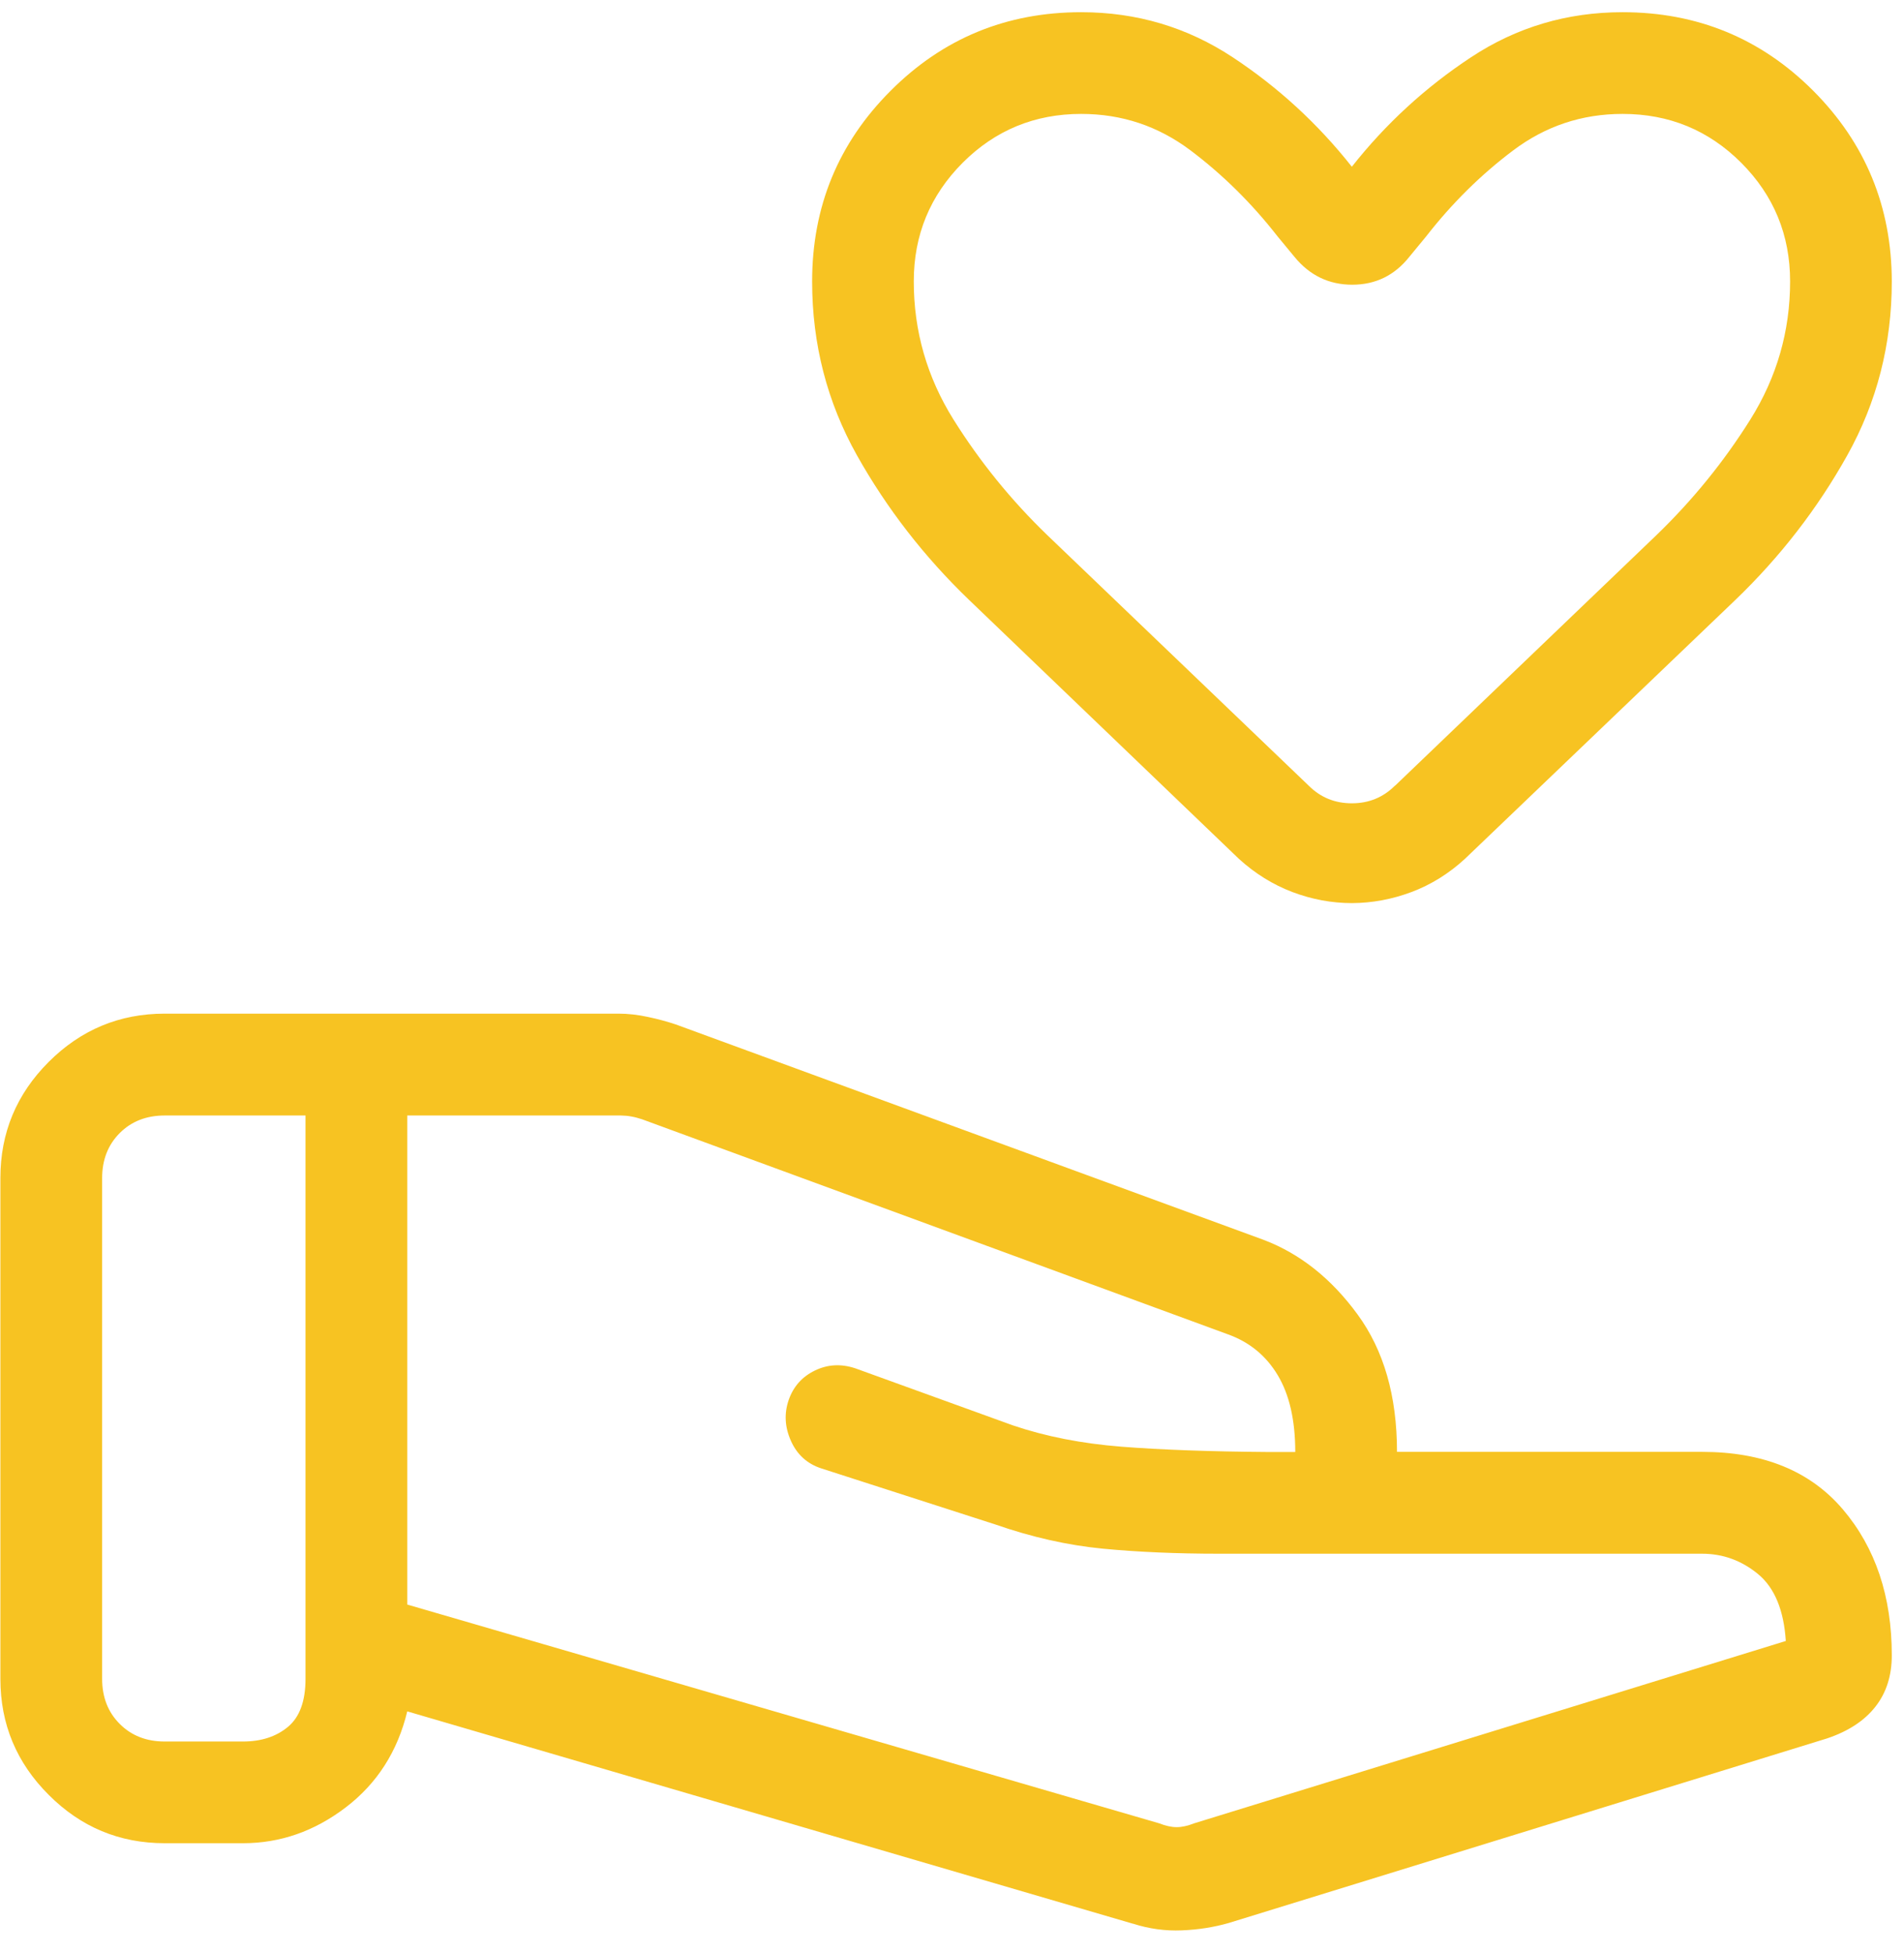 <svg width="39" height="40" viewBox="0 0 39 40" fill="none" xmlns="http://www.w3.org/2000/svg">
<path d="M23.742 37.342C23.875 37.394 23.995 37.421 24.102 37.421C24.209 37.421 24.329 37.394 24.462 37.342L36.579 33.608C36.538 32.975 36.349 32.519 36.013 32.24C35.674 31.96 35.291 31.821 34.865 31.821H24.979C24.099 31.821 23.3 31.786 22.583 31.717C21.867 31.647 21.134 31.482 20.385 31.221L16.815 30.071C16.53 29.976 16.325 29.789 16.2 29.508C16.075 29.228 16.06 28.95 16.154 28.675C16.249 28.4 16.426 28.199 16.688 28.071C16.949 27.943 17.225 27.927 17.517 28.023L20.746 29.192C21.415 29.419 22.157 29.565 22.971 29.629C23.783 29.693 24.79 29.729 25.99 29.738H26.531C26.531 29.087 26.411 28.562 26.171 28.163C25.931 27.762 25.588 27.483 25.144 27.325L13.156 22.925C13.077 22.899 13.004 22.879 12.935 22.867C12.867 22.854 12.794 22.847 12.717 22.846H8.342V32.862L23.742 37.342ZM23.21 39.4L8.342 35.05C8.143 35.872 7.723 36.528 7.081 37.017C6.44 37.506 5.738 37.75 4.977 37.75H3.373C2.448 37.75 1.656 37.42 0.998 36.76C0.338 36.102 0.008 35.31 0.008 34.385V24.125C0.008 23.2 0.338 22.408 0.996 21.75C1.656 21.09 2.448 20.76 3.373 20.76H12.671C12.865 20.76 13.065 20.783 13.269 20.827C13.474 20.87 13.665 20.922 13.842 20.981L25.881 25.392C26.627 25.675 27.269 26.184 27.806 26.919C28.345 27.654 28.615 28.592 28.615 29.735H34.865C36.119 29.735 37.08 30.128 37.748 30.913C38.416 31.699 38.75 32.695 38.75 33.902C38.75 34.319 38.638 34.67 38.413 34.956C38.188 35.242 37.858 35.458 37.423 35.604L25.165 39.385C24.862 39.471 24.542 39.522 24.206 39.535C23.87 39.549 23.538 39.504 23.208 39.398M2.092 34.383C2.092 34.758 2.212 35.066 2.452 35.306C2.692 35.547 2.999 35.667 3.373 35.667H4.977C5.351 35.667 5.658 35.567 5.898 35.367C6.138 35.167 6.258 34.839 6.258 34.383V22.846H3.373C2.999 22.846 2.692 22.966 2.452 23.206C2.212 23.447 2.092 23.754 2.092 24.129V34.383ZM27.692 18.496C27.278 18.496 26.871 18.42 26.471 18.269C26.072 18.117 25.708 17.891 25.377 17.59L19.848 12.285C18.931 11.403 18.167 10.417 17.554 9.327C16.942 8.235 16.635 7.048 16.635 5.765C16.635 4.231 17.172 2.929 18.244 1.858C19.315 0.786 20.615 0.25 22.146 0.25C23.283 0.25 24.318 0.558 25.25 1.173C26.182 1.788 26.995 2.535 27.69 3.415C28.384 2.535 29.198 1.788 30.131 1.173C31.062 0.558 32.097 0.25 33.235 0.25C34.767 0.25 36.069 0.786 37.14 1.858C38.21 2.931 38.747 4.232 38.75 5.763C38.75 7.049 38.446 8.237 37.837 9.327C37.228 10.417 36.465 11.403 35.548 12.285L30.006 17.59C29.677 17.892 29.312 18.119 28.913 18.269C28.512 18.419 28.106 18.494 27.692 18.496ZM28.575 16.092L33.929 10.96C34.669 10.246 35.311 9.456 35.854 8.59C36.396 7.723 36.667 6.781 36.667 5.763C36.667 4.812 36.333 4.003 35.667 3.335C35 2.667 34.19 2.333 33.235 2.333C32.402 2.333 31.655 2.583 30.994 3.081C30.333 3.578 29.739 4.165 29.212 4.842L28.865 5.263C28.563 5.642 28.174 5.831 27.698 5.831C27.222 5.831 26.828 5.642 26.517 5.263L26.169 4.842C25.641 4.165 25.047 3.578 24.387 3.081C23.726 2.583 22.979 2.333 22.146 2.333C21.195 2.333 20.385 2.667 19.719 3.333C19.051 4.003 18.717 4.812 18.717 5.763C18.717 6.781 18.988 7.723 19.529 8.59C20.071 9.456 20.712 10.246 21.452 10.96L26.808 16.092C27.049 16.332 27.342 16.452 27.69 16.452C28.037 16.452 28.331 16.332 28.571 16.092" fill="#F7C322"/>
</svg>
